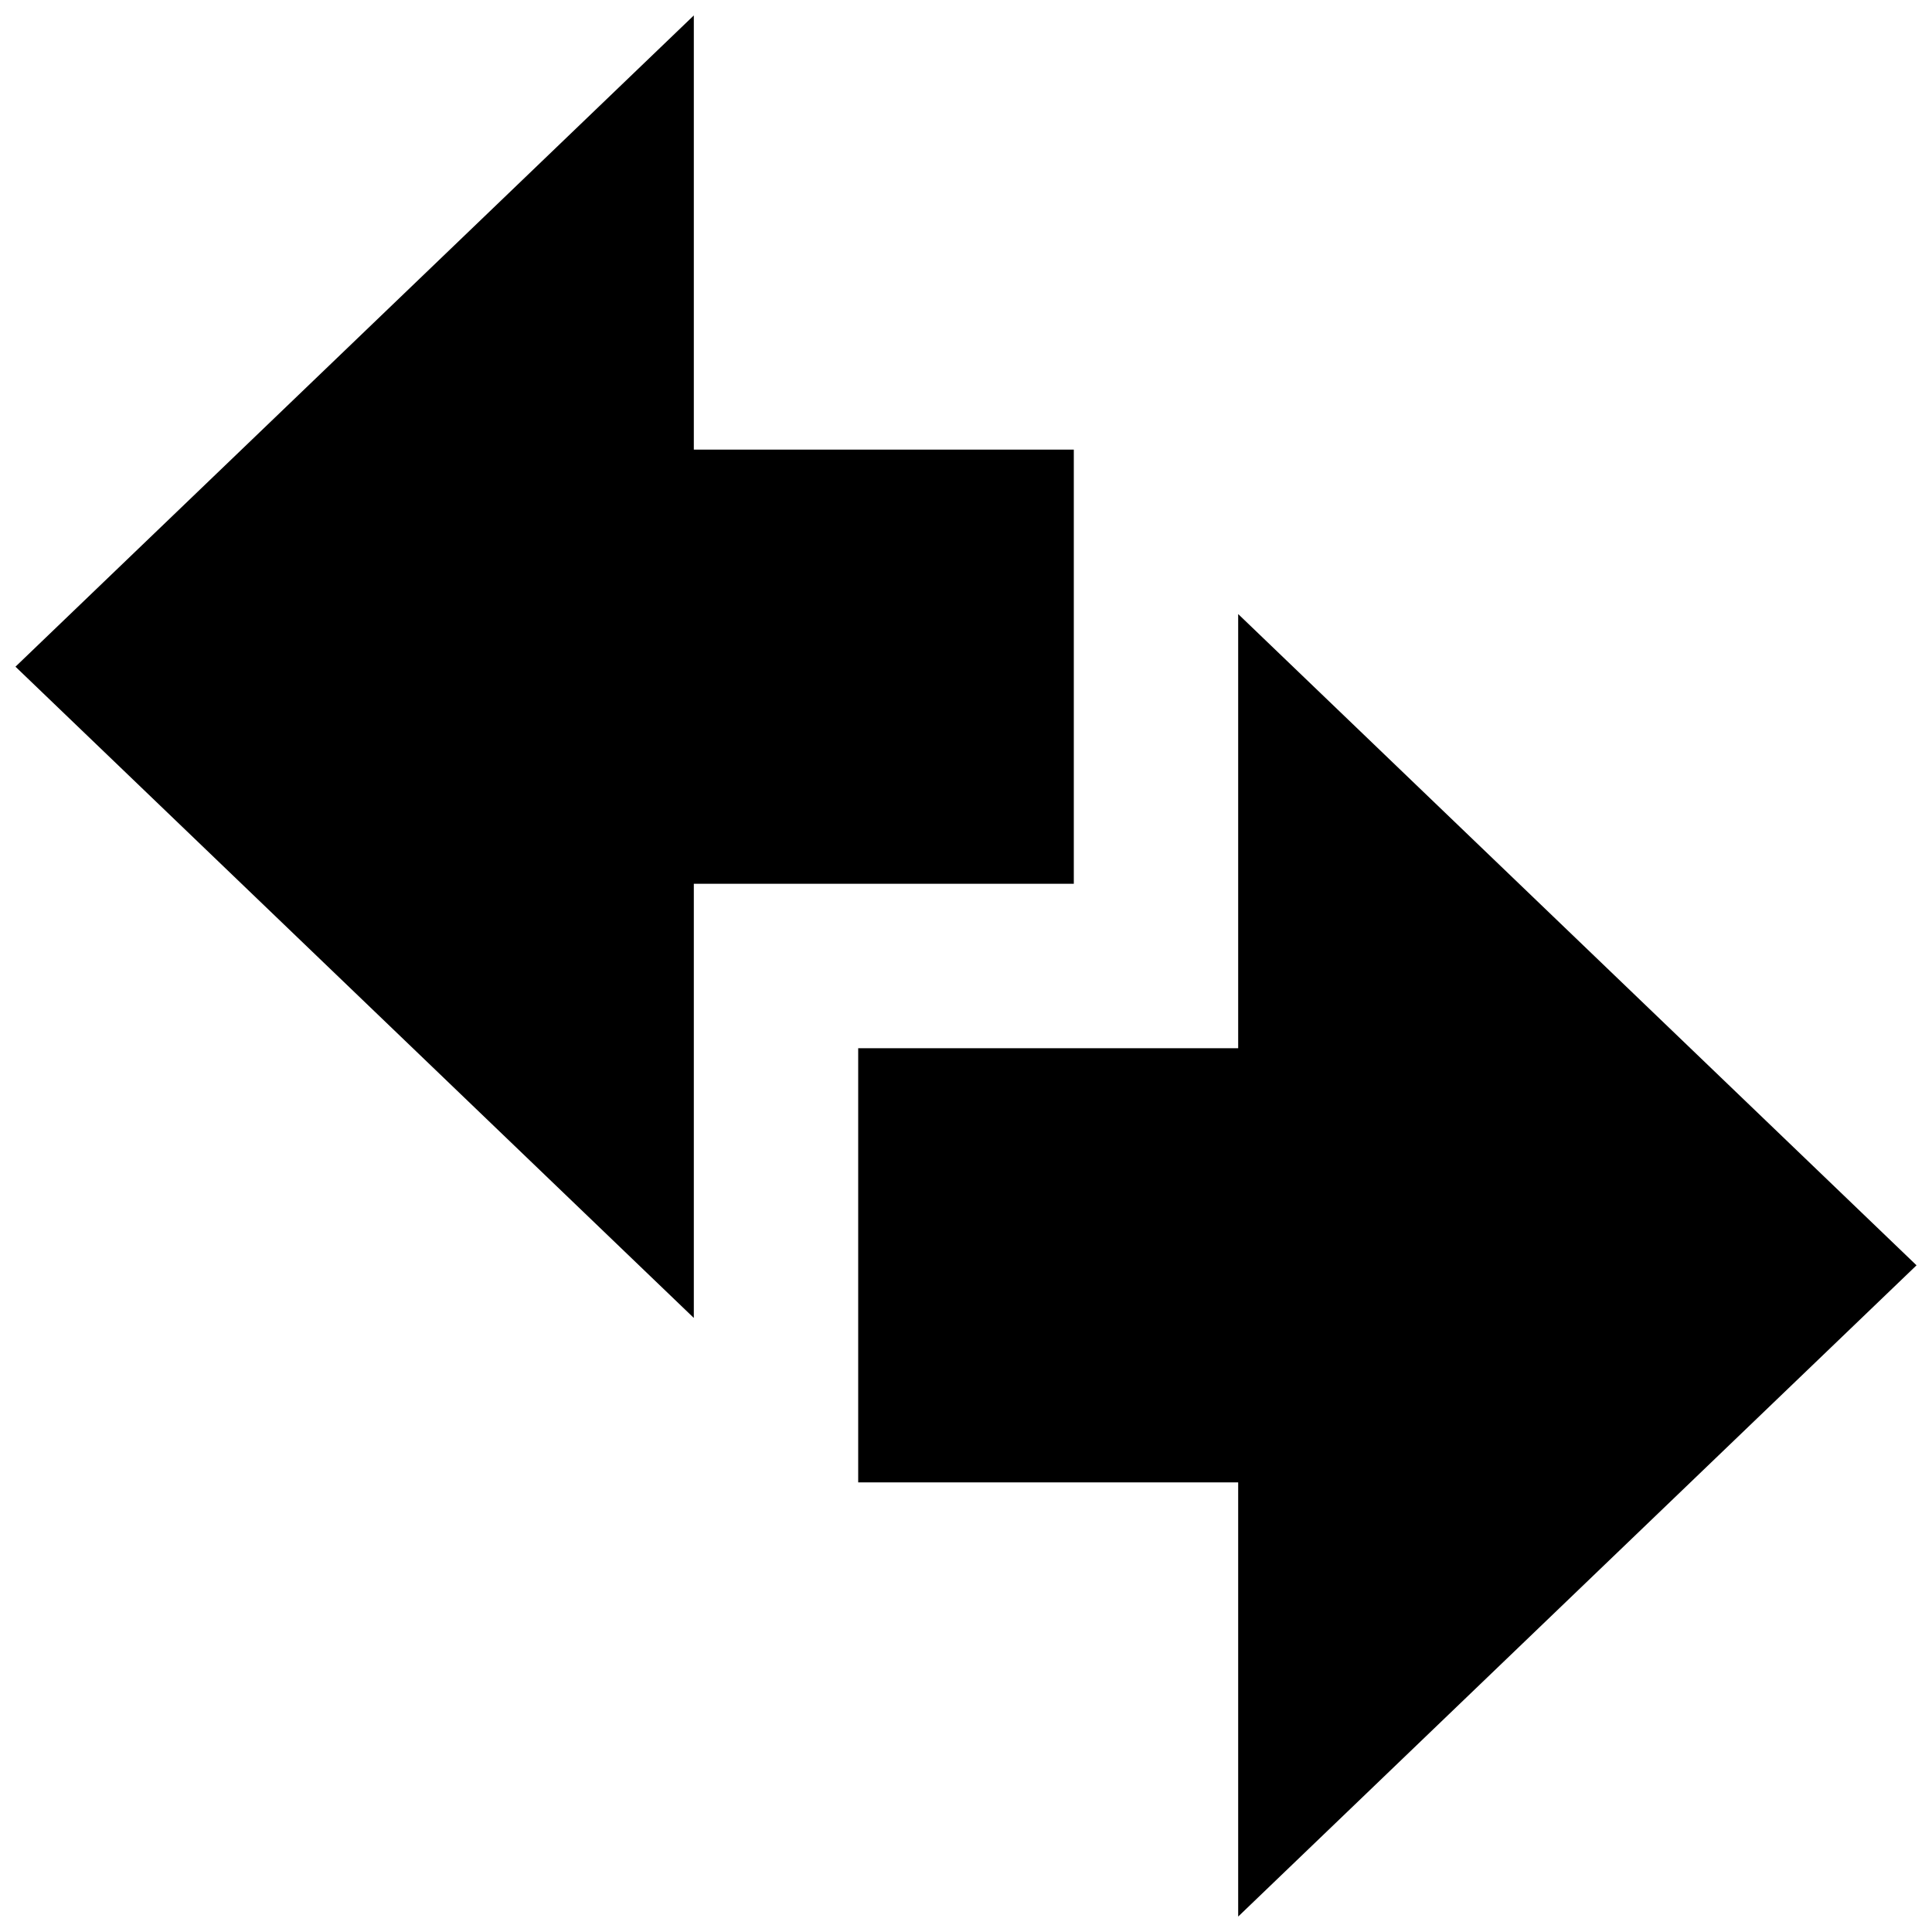 <?xml version="1.0" encoding="UTF-8"?>
<!-- Uploaded to: ICON Repo, www.iconrepo.com, Generator: ICON Repo Mixer Tools -->
<svg width="800px" height="800px" version="1.1" viewBox="144 144 512 512" xmlns="http://www.w3.org/2000/svg">
 <defs>
  <clipPath id="b">
   <path d="m371 306h280.9v345.9h-280.9z"/>
  </clipPath>
  <clipPath id="a">
   <path d="m148.09 148.09h280.91v345.91h-280.91z"/>
  </clipPath>
 </defs>
 <g>
  <g clip-path="url(#b)">
   <path d="m371.43 421.79h100.7v-115.06l179.77 172.59-179.77 172.59v-115.06h-100.7z"/>
  </g>
  <g clip-path="url(#a)">
   <path d="m428.57 378.21h-100.7v115.06l-179.77-172.59 179.77-172.59v115.06h100.7z"/>
  </g>
 </g>
</svg>